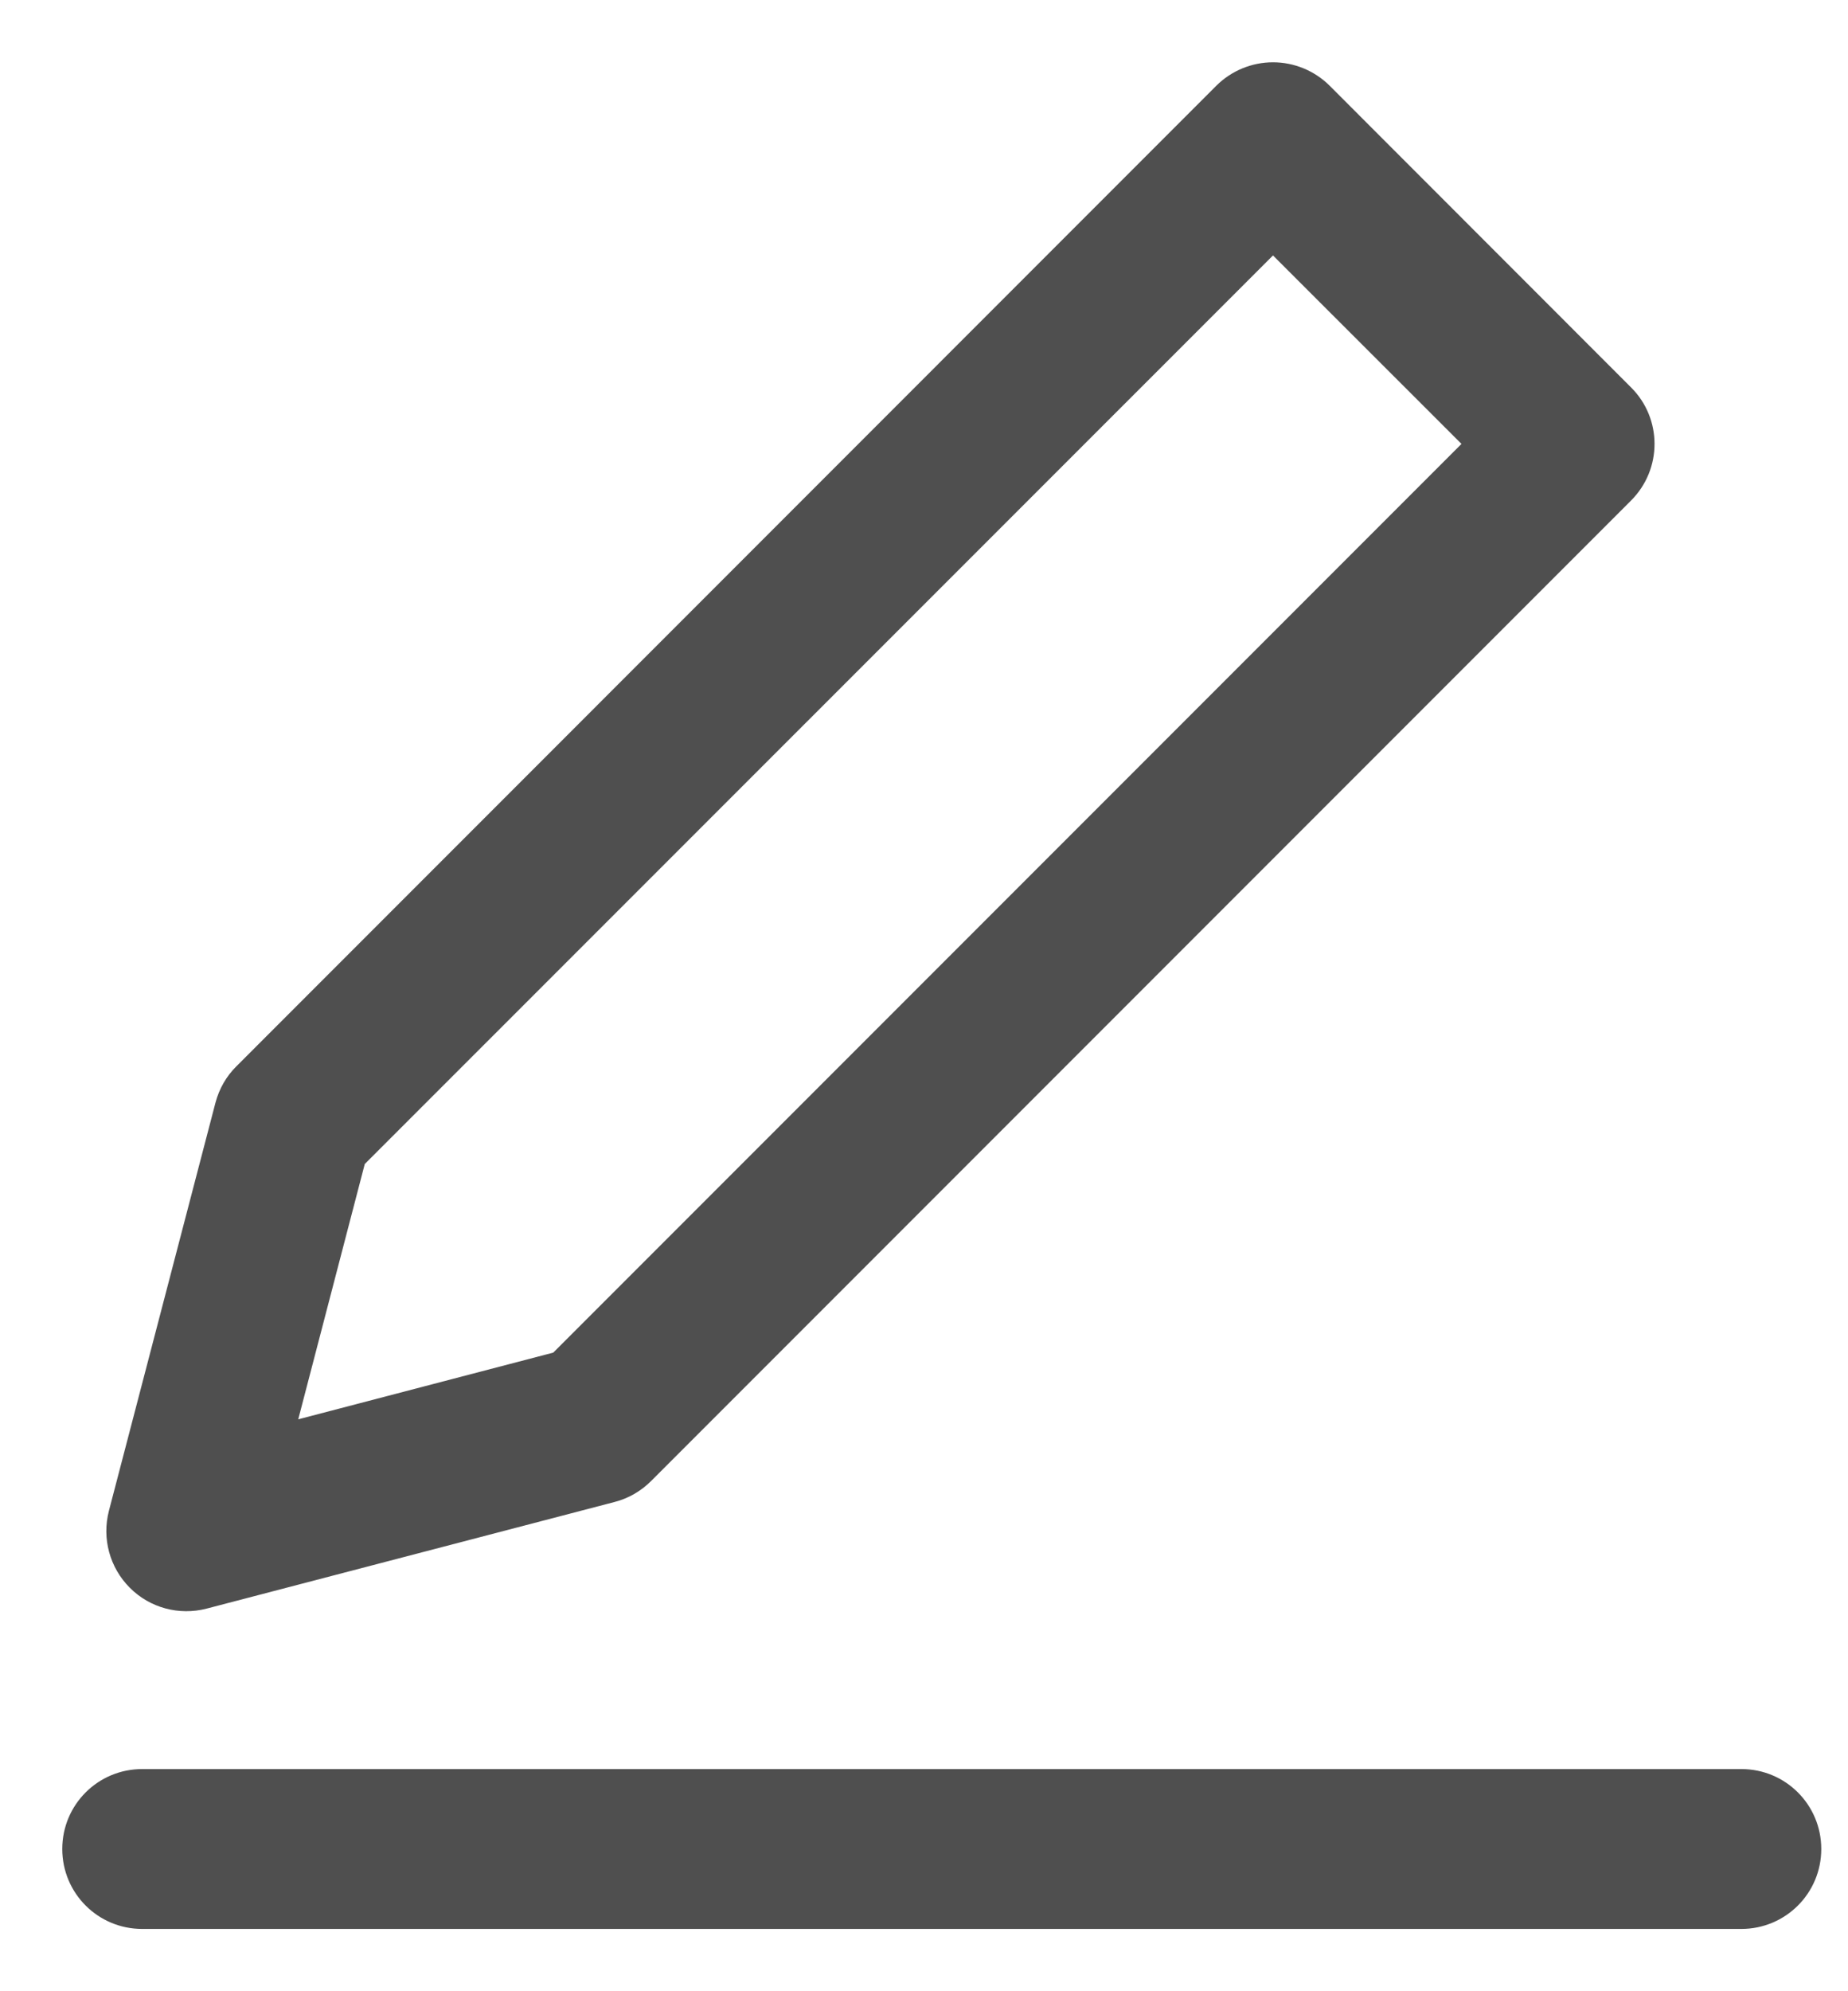 <svg width="13" height="14" viewBox="0 0 13 14" fill="none" xmlns="http://www.w3.org/2000/svg">
<path fill-rule="evenodd" clip-rule="evenodd" d="M9.353 0.602C9.247 0.497 9.104 0.438 8.955 0.438C8.806 0.438 8.663 0.497 8.557 0.602L1.663 7.497C1.592 7.567 1.542 7.655 1.516 7.752L0.766 10.623C0.716 10.817 0.772 11.022 0.913 11.163C1.054 11.305 1.26 11.36 1.453 11.31L4.324 10.56C4.421 10.535 4.509 10.484 4.58 10.413L11.474 3.519C11.694 3.299 11.694 2.943 11.474 2.724L9.353 0.602ZM2.566 8.184L8.955 1.796L10.281 3.121L3.892 9.51L2.098 9.979L2.566 8.184Z" fill="#4F4F4F"/>
<path d="M1 12.438C0.689 12.438 0.438 12.689 0.438 13C0.438 13.311 0.689 13.562 1 13.562H12.25C12.561 13.562 12.812 13.311 12.812 13C12.812 12.689 12.561 12.438 12.25 12.438H1Z" fill="#4F4F4F"/>
</svg>
